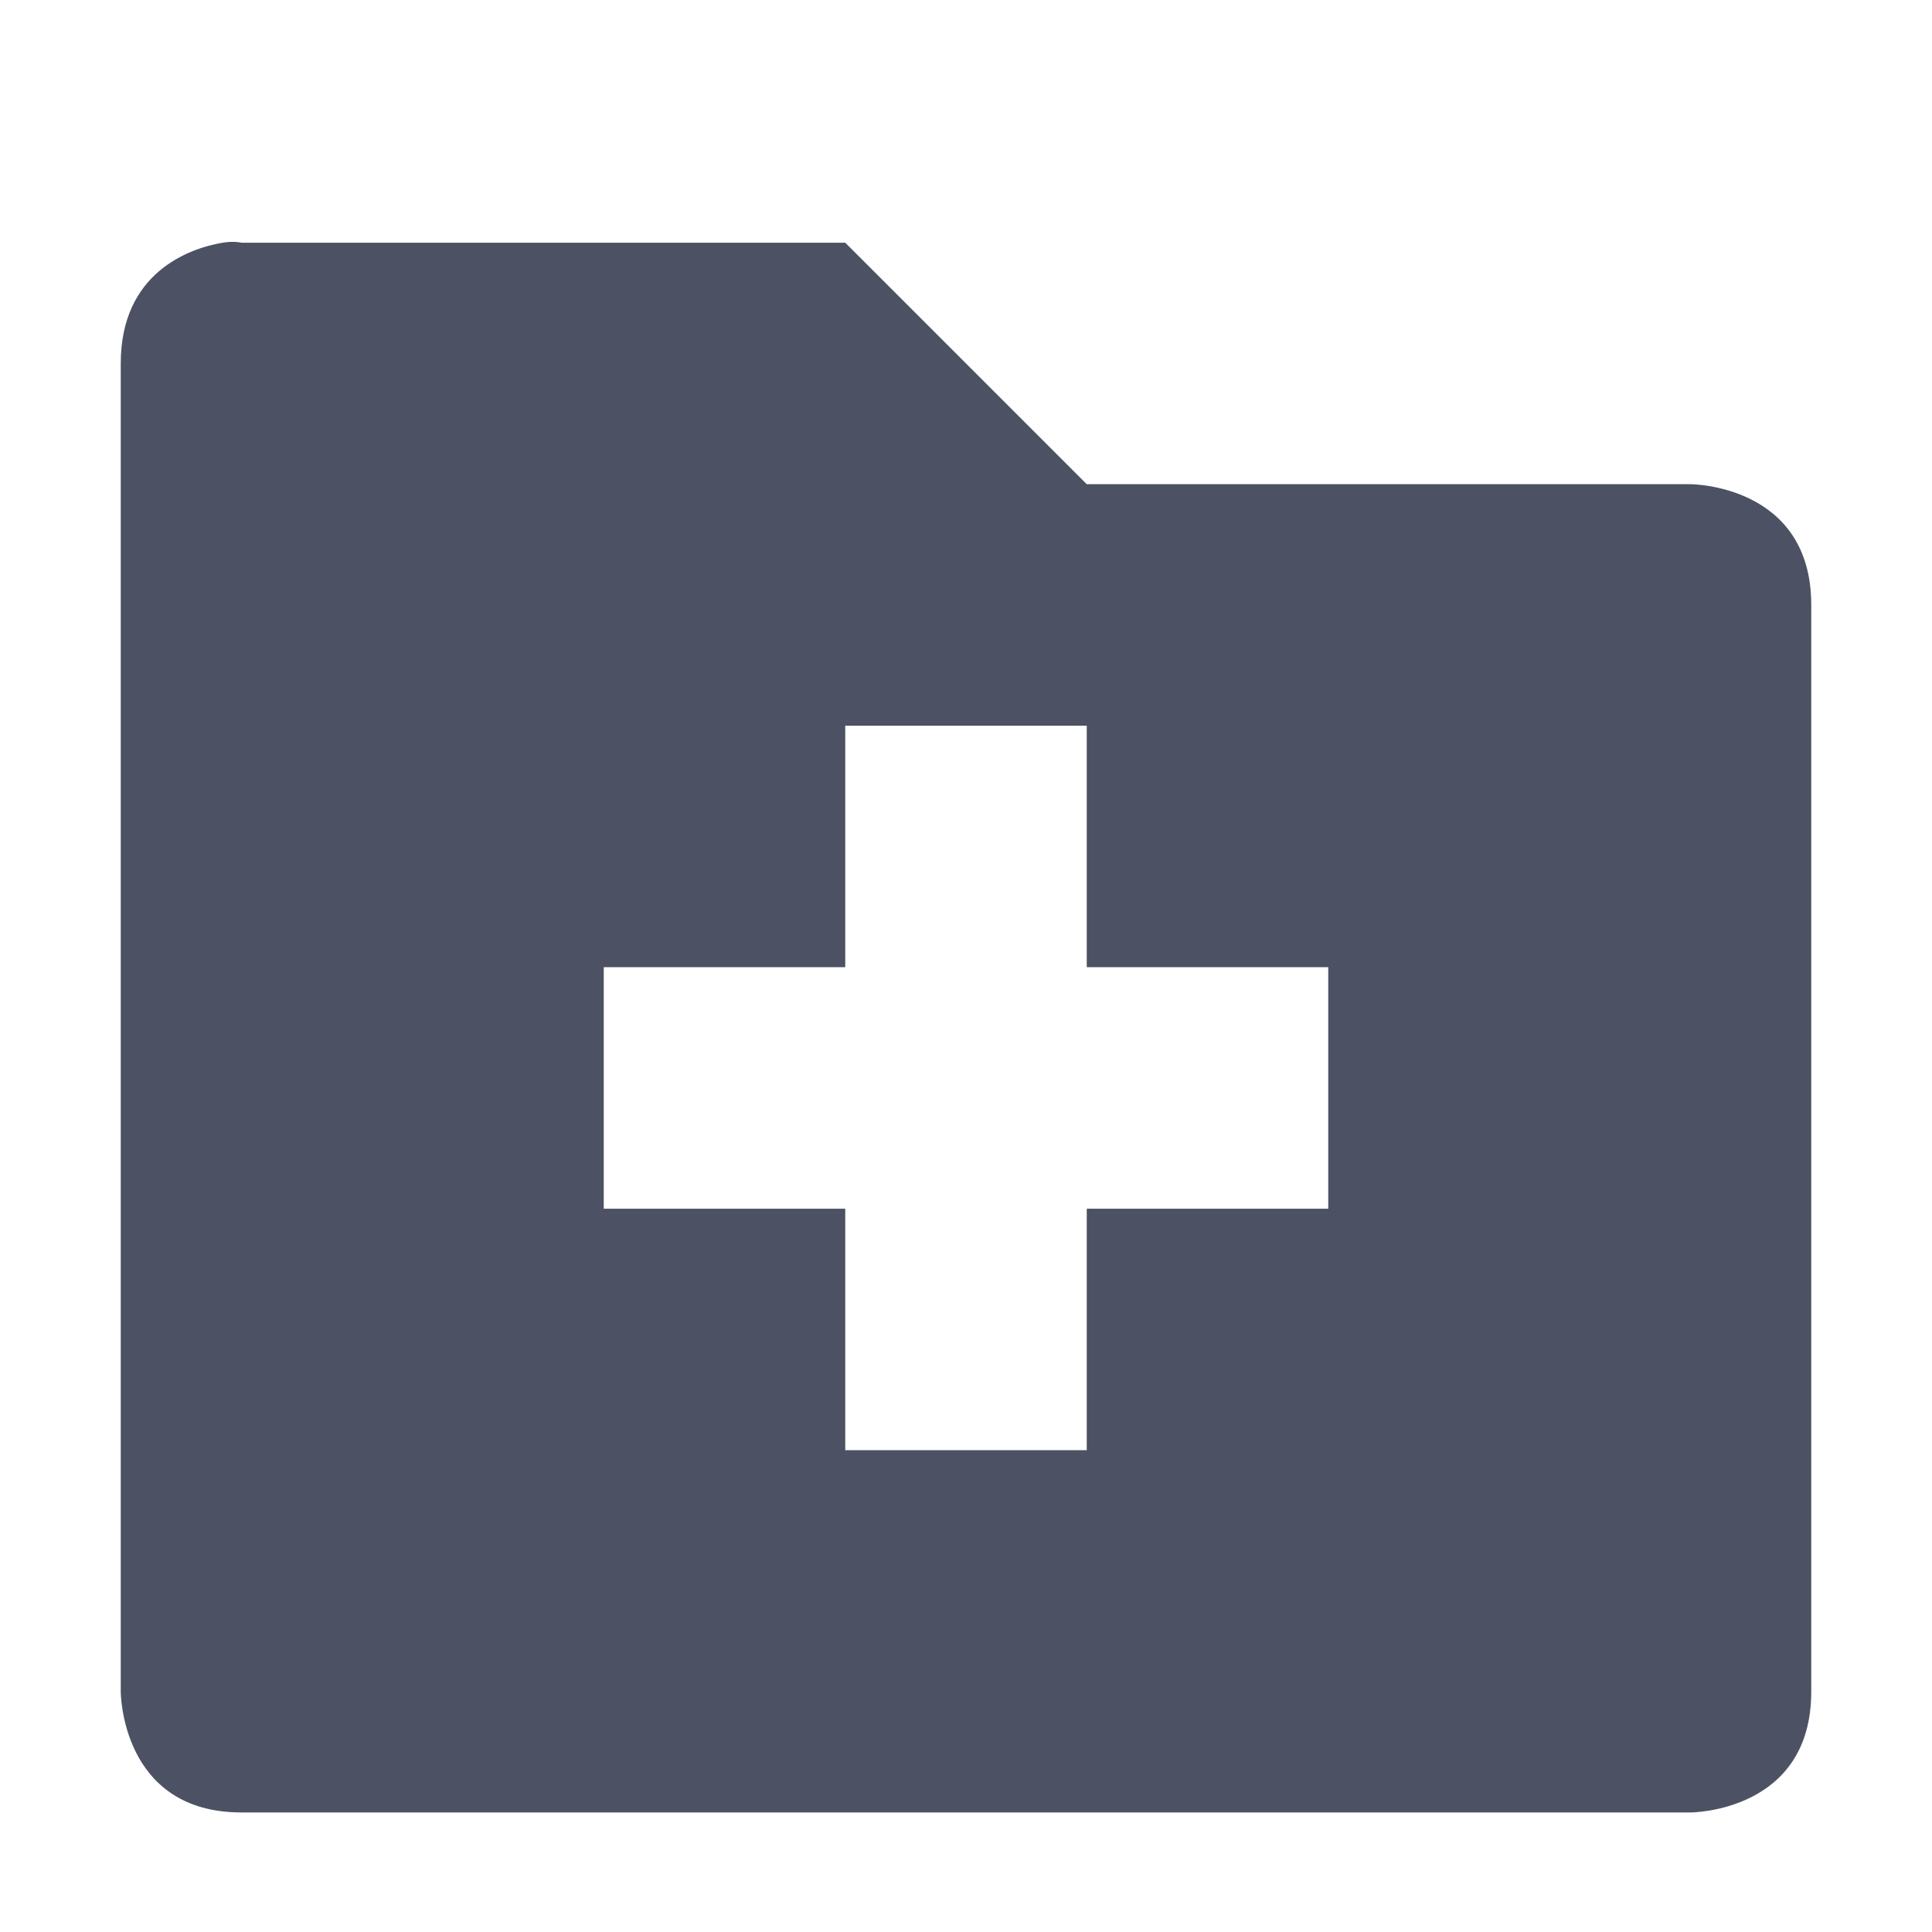 <svg xmlns="http://www.w3.org/2000/svg" width="16" height="16">
    <path d="m 466.844,7 c -0.281,0.047 -0.844,0.25 -0.844,1 v 11 c 0,0 0,1 1,1 h 12 c 0,0 1,0 1,-1 v -9 c 0,-1 -1,-1 -1,-1 h -5 l -2,-2 h -5 c 0,0 -0.062,-0.016 -0.156,0 z m 5.156,4 h 2 v 2 h 2 v 2 h -2 v 2 h -2 v -2 h -2 v -2 h 2 z" style="line-height:normal;-inkscape-font-specification:Sans;text-indent:0;text-align:start;text-decoration-line:none;text-transform:none;marker:none" color="#000" font-weight="400" font-family="Sans" overflow="visible" fill="#4c5263" transform="translate(-465 -4.99)"/>
</svg>
